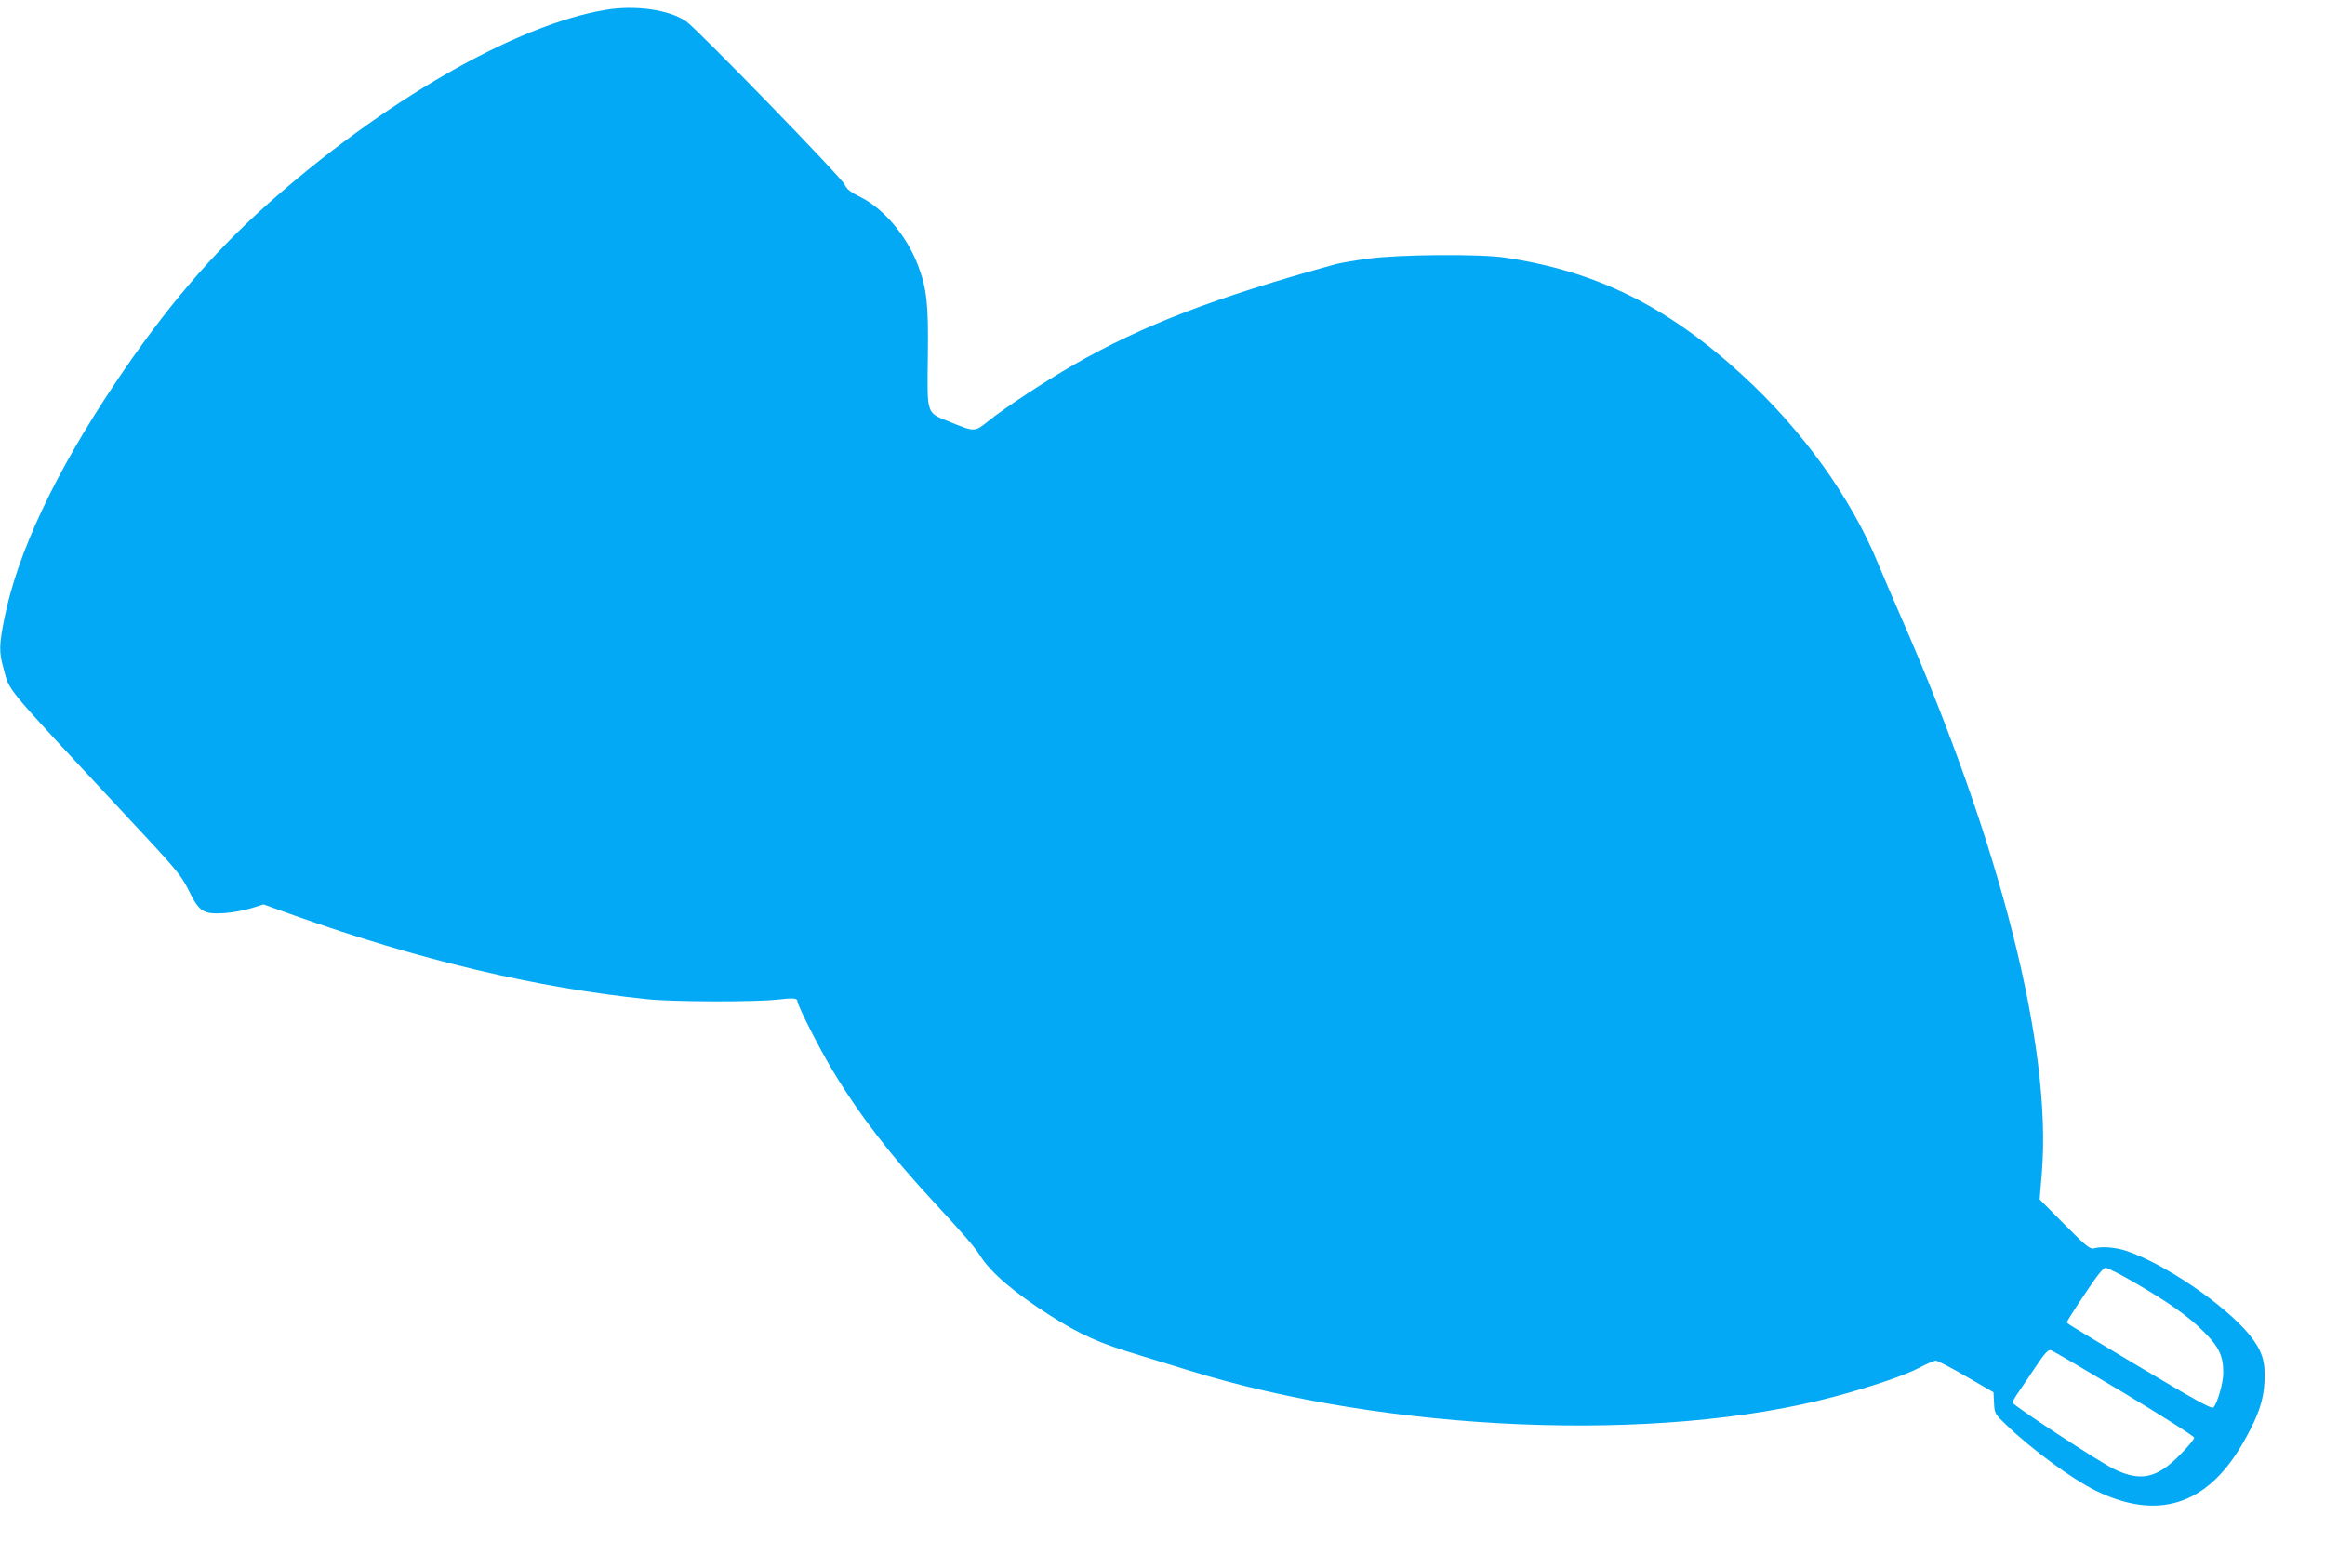 <?xml version="1.0" standalone="no"?>
<!DOCTYPE svg PUBLIC "-//W3C//DTD SVG 20010904//EN"
 "http://www.w3.org/TR/2001/REC-SVG-20010904/DTD/svg10.dtd">
<svg version="1.0" xmlns="http://www.w3.org/2000/svg"
 width="1280pt" height="863pt" viewBox="0 0 1280 863"
 preserveAspectRatio="xMidYMid meet">
<g transform="translate(0,863) scale(0.1,-0.1)"
fill="#03a9f4" stroke="none">
<path d="M3335 8576 c-496 -82 -1230 -505 -1870 -1077 -299 -267 -561 -575
-828 -974 -332 -495 -540 -936 -613 -1300 -29 -145 -30 -185 -5 -273 37 -133
-15 -71 660 -796 299 -320 318 -343 361 -430 57 -116 79 -130 195 -123 44 3
111 15 148 27 l68 21 167 -60 c693 -247 1338 -400 1947 -462 141 -15 593 -16
715 -2 87 10 110 8 110 -9 0 -22 121 -261 193 -380 146 -243 319 -468 552
-719 165 -178 233 -257 259 -299 59 -95 189 -206 387 -332 171 -108 269 -152
489 -218 69 -21 190 -58 270 -83 1101 -342 2592 -404 3559 -146 199 53 394
119 469 160 41 21 81 39 90 38 9 0 85 -39 167 -87 l150 -87 3 -59 c3 -59 4
-60 70 -123 137 -132 361 -296 487 -358 339 -167 609 -84 804 245 89 151 123
244 128 355 6 112 -14 172 -85 259 -138 167 -472 393 -680 461 -57 18 -131 24
-172 13 -23 -7 -41 7 -164 131 l-137 138 12 144 c57 691 -226 1808 -776 3064
-48 110 -105 242 -126 294 -148 361 -418 736 -749 1038 -412 378 -802 570
-1305 645 -141 21 -587 17 -754 -6 -74 -10 -155 -24 -180 -31 -663 -183 -1059
-335 -1439 -553 -161 -93 -376 -234 -472 -311 -75 -60 -73 -60 -215 -2 -126
51 -121 35 -117 357 4 287 -5 374 -54 503 -61 161 -187 311 -315 375 -58 29
-77 44 -89 70 -17 39 -813 858 -873 899 -94 64 -279 90 -442 63z m8408 -7002
c195 -113 303 -189 388 -274 85 -84 109 -134 109 -227 0 -55 -32 -168 -54
-191 -10 -10 -86 32 -387 211 -445 266 -419 250 -419 259 0 5 43 73 97 153 68
103 102 145 115 145 11 0 79 -34 151 -76z m-49 -613 c212 -128 386 -238 386
-246 0 -8 -33 -48 -73 -89 -131 -135 -220 -155 -368 -84 -81 39 -559 352 -559
366 0 5 12 27 26 48 15 21 58 86 96 142 53 80 74 103 88 99 10 -2 191 -109
404 -236z"/>
</g>
</svg>
